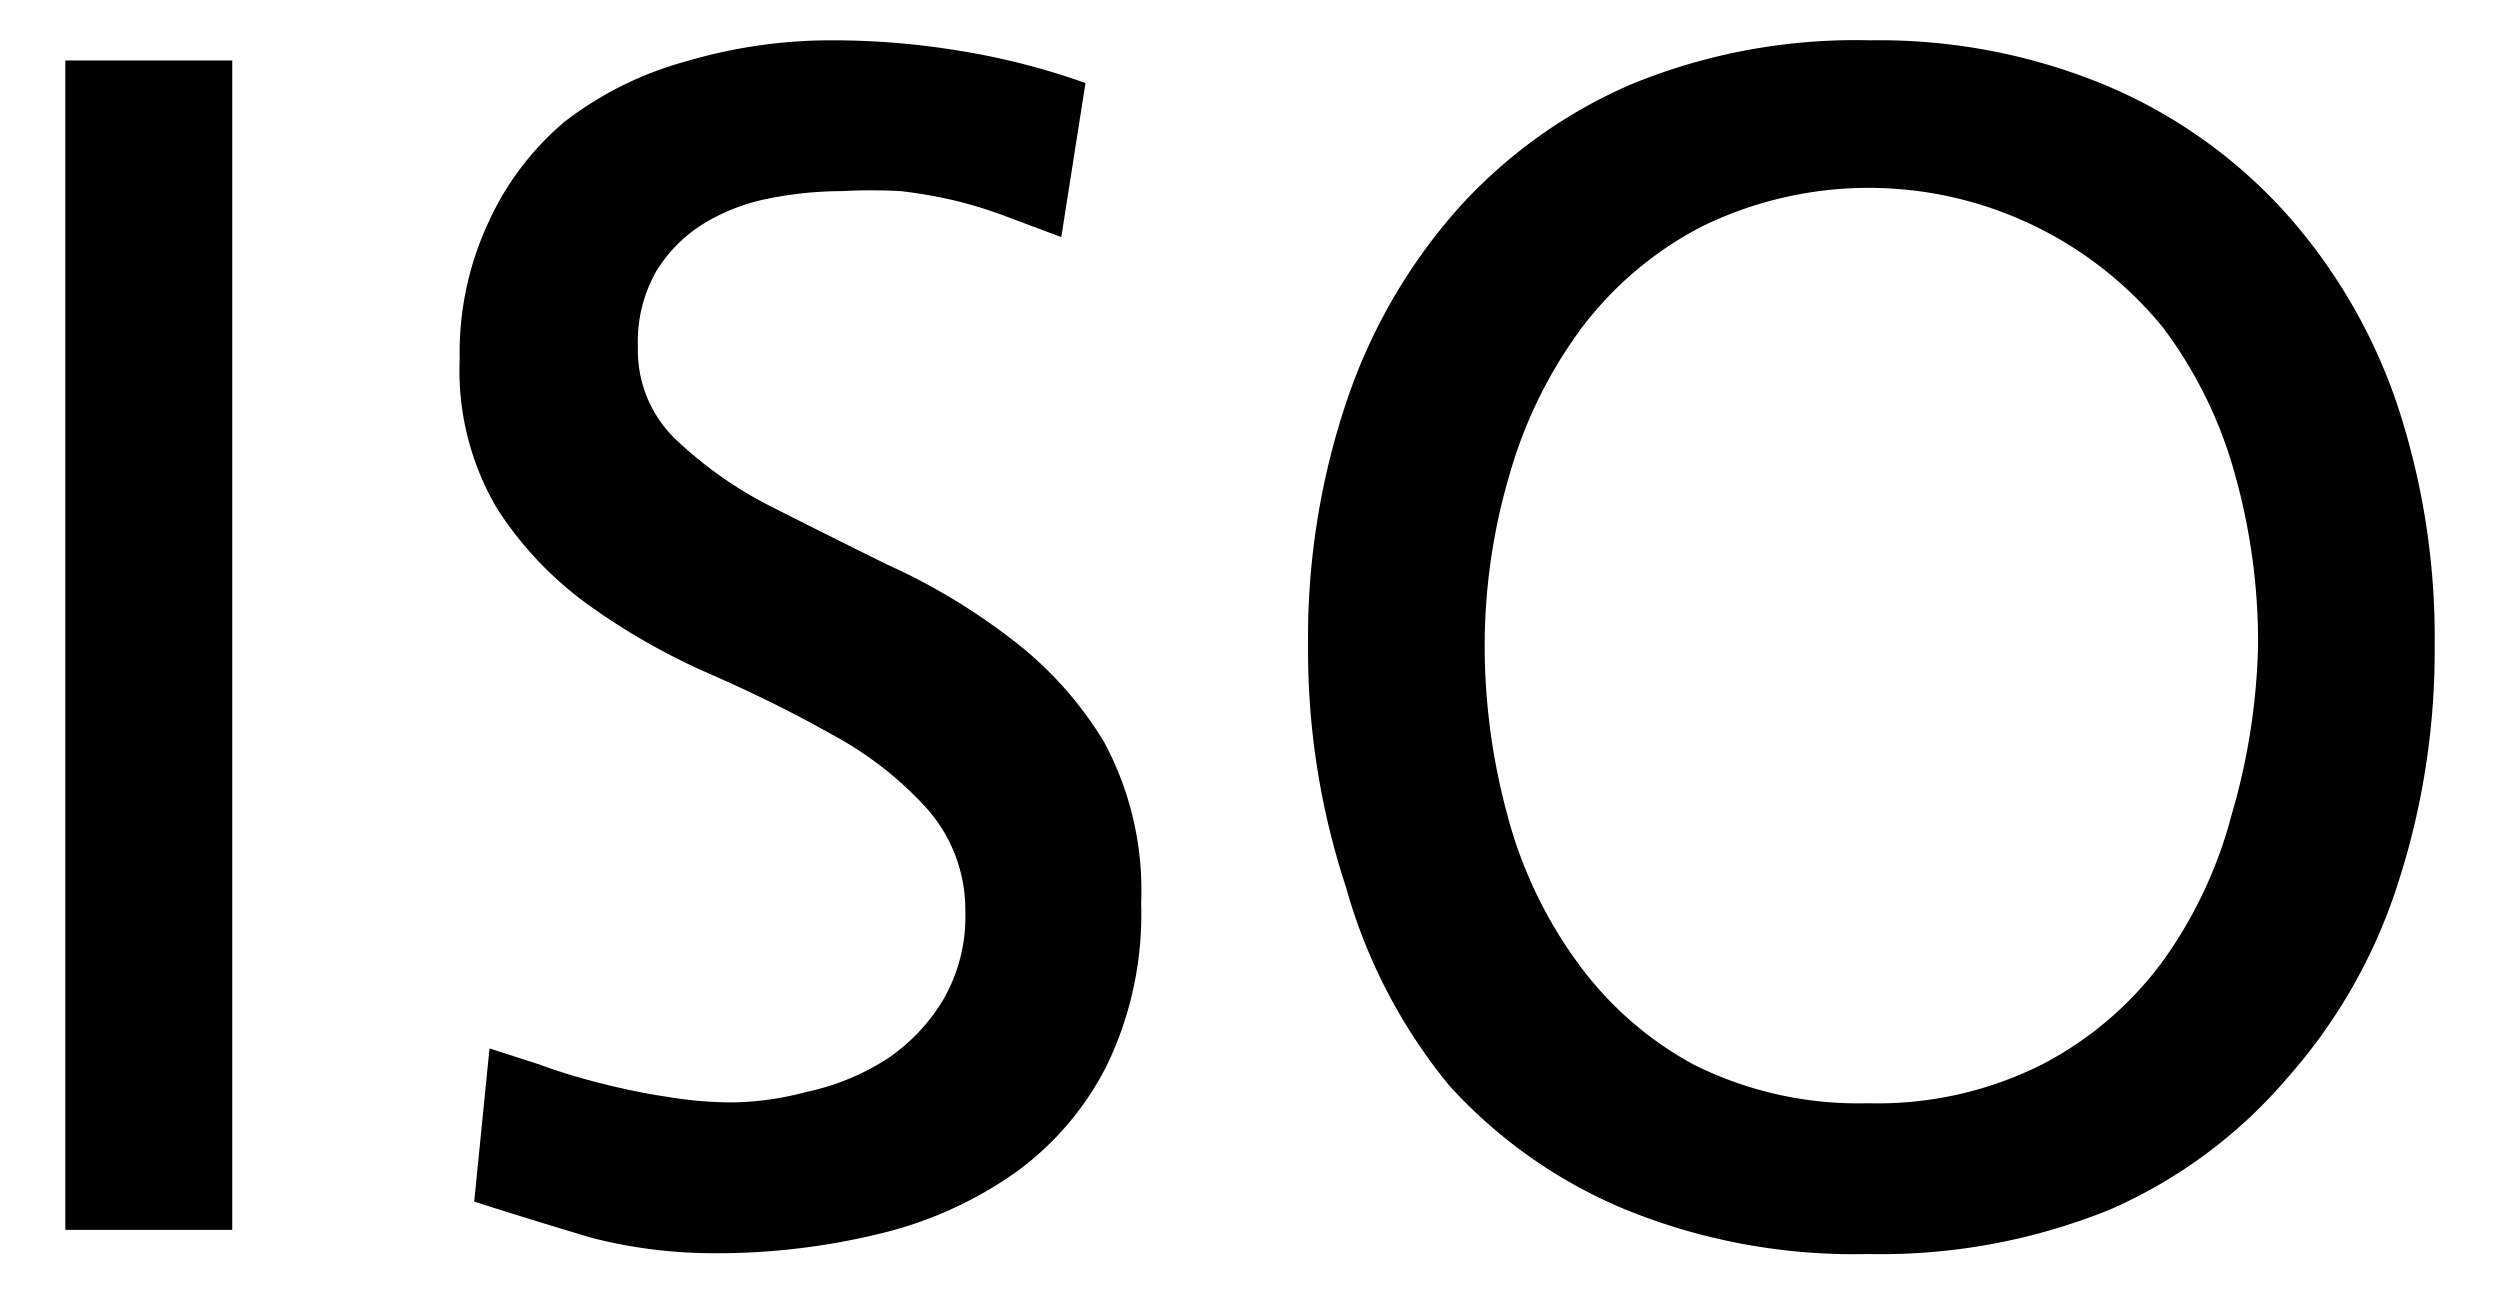 <svg id="レイヤー_1" data-name="レイヤー 1" xmlns="http://www.w3.org/2000/svg" width="31" height="16" viewBox="0 0 31 16">
  <defs>
    <style>
      .cls-1 {
        fill: none;
      }
    </style>
  </defs>
  <title>icon_iso</title>
  <path d="M2.88,15.25H0.81V0.75H2.88v14.5ZM12.44,2.67a5.51,5.51,0,0,0-.63-0.19,6,6,0,0,0-.64-0.11,7.07,7.07,0,0,0-.74,0,4.64,4.64,0,0,0-.89.09,2.47,2.47,0,0,0-.81.31,1.8,1.8,0,0,0-.59.59,1.76,1.76,0,0,0-.23.94,1.53,1.53,0,0,0,.46,1.14,5,5,0,0,0,1.15.82Q10.21,6.61,11,7a7.71,7.71,0,0,1,1.51.9A4.57,4.57,0,0,1,13.69,9.2a3.87,3.87,0,0,1,.46,2,4.31,4.31,0,0,1-.42,2,3.68,3.68,0,0,1-1.14,1.34,4.89,4.89,0,0,1-1.69.76,8.52,8.52,0,0,1-2.06.24,6.08,6.08,0,0,1-1.5-.19Q6.6,15.13,5.88,14.9L6.07,13,6.69,13.2q0.35,0.13.75,0.23C7.71,13.5,8,13.56,8.27,13.6a4.93,4.93,0,0,0,.82.07A3.76,3.76,0,0,0,10,13.54,3,3,0,0,0,11,13.13a2.33,2.33,0,0,0,.7-0.74,2.06,2.06,0,0,0,.27-1.09A1.89,1.89,0,0,0,11.47,10a4.39,4.39,0,0,0-1.15-.89Q9.63,8.72,8.81,8.36a8.14,8.14,0,0,1-1.5-.85A4.4,4.4,0,0,1,6.16,6.3,3.37,3.37,0,0,1,5.7,4.45a3.83,3.83,0,0,1,.36-1.7A3.55,3.55,0,0,1,7,1.51,4.33,4.33,0,0,1,8.51.76,6.34,6.34,0,0,1,10.35.5,9.65,9.65,0,0,1,11.9.63a8.8,8.8,0,0,1,1.56.4l-0.3,1.91ZM30.19,8a9.36,9.36,0,0,1-.47,3,6.72,6.72,0,0,1-1.36,2.37A6.1,6.1,0,0,1,26.16,15a7.57,7.57,0,0,1-3,.55,7.51,7.51,0,0,1-3-.55,6.11,6.11,0,0,1-2.19-1.54A6.72,6.72,0,0,1,16.69,11a9.36,9.36,0,0,1-.47-3,9.18,9.18,0,0,1,.47-3,6.93,6.93,0,0,1,1.36-2.38,6.18,6.18,0,0,1,2.19-1.58A7.32,7.32,0,0,1,23.19.5a7.32,7.32,0,0,1,2.95.57,6.28,6.28,0,0,1,2.21,1.58A6.85,6.85,0,0,1,29.72,5,9.18,9.18,0,0,1,30.19,8ZM28,8a7.71,7.71,0,0,0-.29-2.13,5.41,5.41,0,0,0-.89-1.81A4.71,4.71,0,0,0,21.1,2.81a4.4,4.4,0,0,0-1.49,1.26,5.63,5.63,0,0,0-.89,1.81A7.5,7.5,0,0,0,18.41,8a8,8,0,0,0,.28,2.1,5.44,5.44,0,0,0,.86,1.82A4.32,4.32,0,0,0,21,13.2a4.55,4.55,0,0,0,2.16.48,4.54,4.54,0,0,0,2.16-.48,4.34,4.34,0,0,0,1.49-1.27,5.47,5.47,0,0,0,.86-1.82A8.08,8.08,0,0,0,28,8Z"/>
  <rect class="cls-1" width="31" height="16"/>
</svg>
